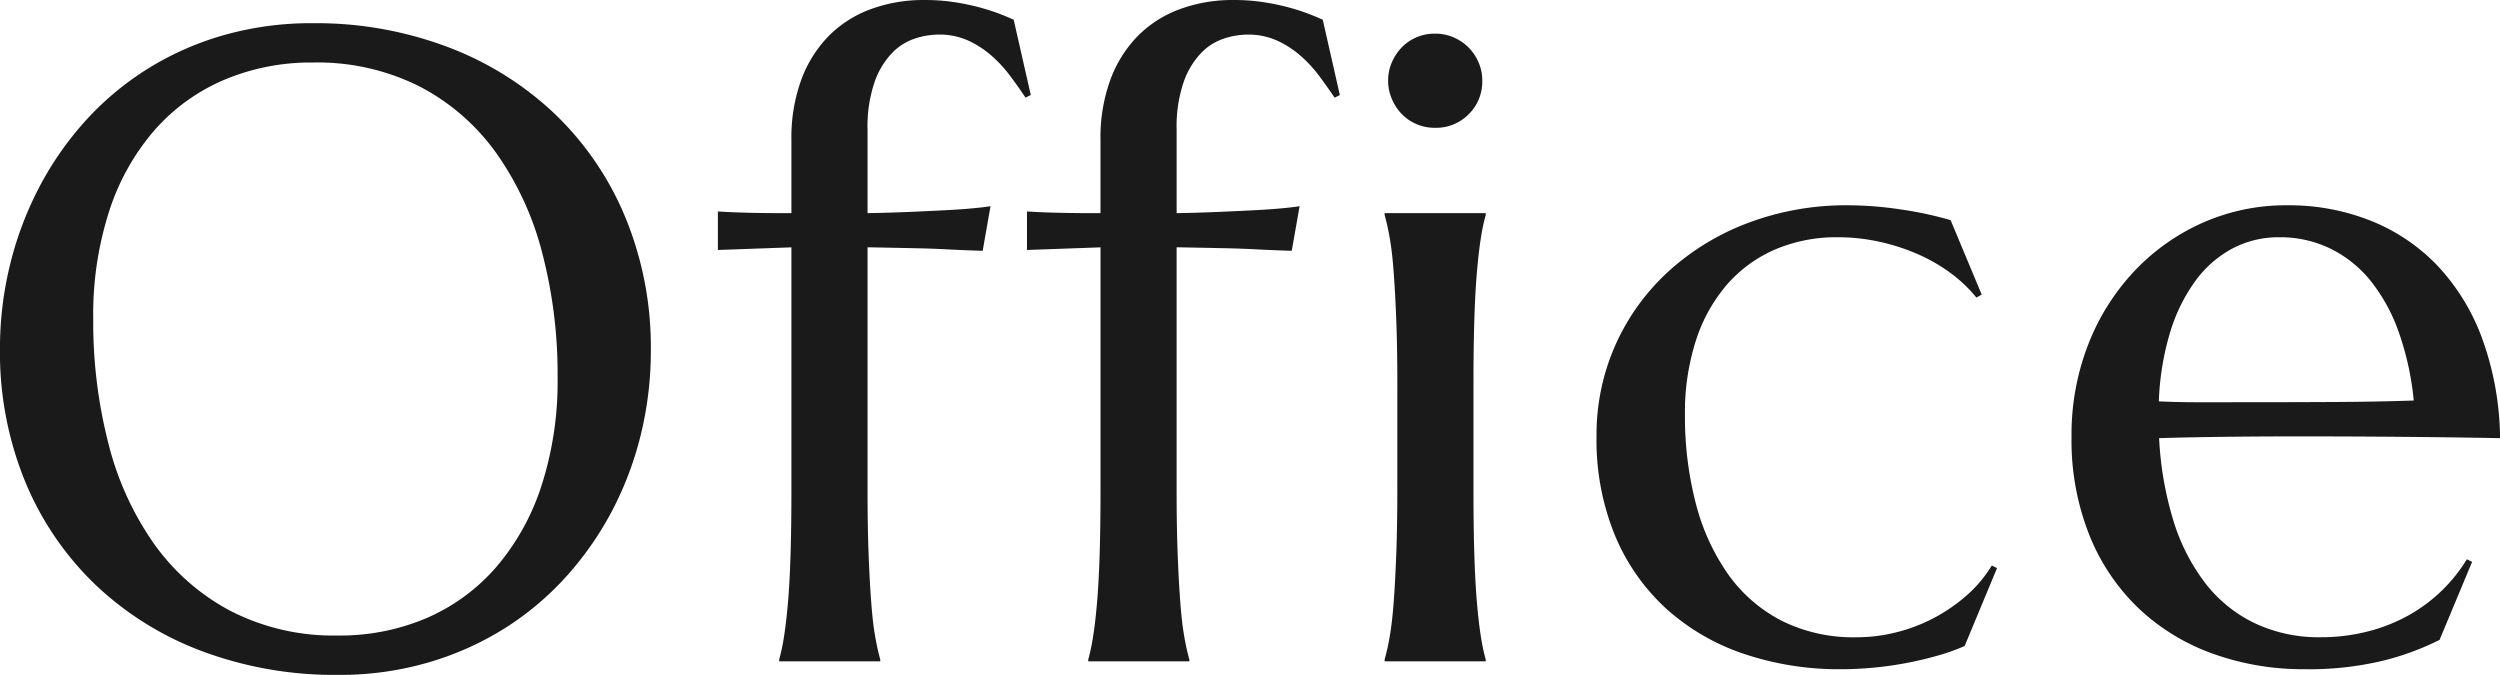 <svg xmlns="http://www.w3.org/2000/svg" width="167.344" height="45.176"><path d="M20.948 1.553a24.94 24.94 0 019.038 1.6 21.317 21.317 0 017.163 4.482 20.391 20.391 0 014.717 6.929 22.839 22.839 0 011.7 8.936 23.475 23.475 0 01-.645 5.479 22.307 22.307 0 01-1.89 5.1 21.519 21.519 0 01-3.062 4.438 19.631 19.631 0 01-4.146 3.516 20.314 20.314 0 01-5.141 2.308 21.219 21.219 0 01-6.064.835 25.356 25.356 0 01-9.039-1.567 21.064 21.064 0 01-7.163-4.441 20.27 20.27 0 01-4.718-6.9 22.809 22.809 0 01-1.7-8.95 23.475 23.475 0 01.645-5.479 22.883 22.883 0 011.89-5.127A21.5 21.5 0 015.58 8.244a19.658 19.658 0 014.131-3.53 19.96 19.96 0 015.156-2.329 21.37 21.37 0 016.081-.832zm1.67 40.986a14.758 14.758 0 005.947-1.171 12.973 12.973 0 004.643-3.4 15.841 15.841 0 003.032-5.435 22.685 22.685 0 001.084-7.28 32.011 32.011 0 00-1.04-8.364 20.24 20.24 0 00-3.091-6.68 14.555 14.555 0 00-5.112-4.424 15.215 15.215 0 00-7.134-1.6 14.92 14.92 0 00-5.949 1.162 12.973 12.973 0 00-4.644 3.354 15.54 15.54 0 00-3.032 5.391 22.55 22.55 0 00-1.081 7.266 32.66 32.66 0 001.025 8.364 20.17 20.17 0 003.076 6.724 14.739 14.739 0 005.127 4.468 15.077 15.077 0 007.149 1.625zm40.2-40.225a5.218 5.218 0 00-1.567.264 3.783 3.783 0 00-1.538.967 5.412 5.412 0 00-1.172 1.948 9.241 9.241 0 00-.469 3.208v5.567q1.553-.029 2.915-.088t2.446-.117q1.084-.059 1.816-.132t1.055-.132l-.526 2.989q-1.025-.029-2.227-.088-1.025-.059-2.432-.088t-3.047-.059v16.26q0 2.49.073 4.351t.177 3.204q.1 1.348.264 2.256a15.573 15.573 0 00.337 1.523v.121h-6.768v-.117a13.478 13.478 0 00.322-1.523q.146-.908.264-2.256t.175-3.204q.059-1.86.059-4.351v-16.26l-4.922.176v-2.578q.908.059 2.168.088t2.754.025V9.346a11.258 11.258 0 01.659-4 8.262 8.262 0 011.831-2.93 7.691 7.691 0 012.813-1.8 10.188 10.188 0 013.6-.615 13.113 13.113 0 012.021.146 15.354 15.354 0 011.685.352q.747.205 1.318.425t.952.4l1.144 5.034-.352.176q-.469-.7-1.025-1.45a8.76 8.76 0 00-1.26-1.362 6.428 6.428 0 00-1.563-1.012 4.7 4.7 0 00-1.979-.395zm20.689 0a5.218 5.218 0 00-1.567.264 3.783 3.783 0 00-1.538.967 5.412 5.412 0 00-1.172 1.948 9.241 9.241 0 00-.469 3.208v5.567q1.553-.029 2.915-.088t2.446-.117q1.084-.059 1.816-.132t1.055-.132l-.527 2.988q-1.025-.029-2.227-.088-1.025-.059-2.432-.088t-3.047-.059v16.26q0 2.49.073 4.351t.178 3.205q.1 1.348.264 2.256a15.573 15.573 0 00.337 1.523v.121h-6.768v-.117a13.478 13.478 0 00.322-1.523q.146-.908.264-2.256t.176-3.204q.059-1.86.059-4.351v-16.26l-4.922.176v-2.578q.908.059 2.168.088t2.753.025V9.346a11.258 11.258 0 01.659-4 8.262 8.262 0 011.831-2.93 7.691 7.691 0 012.813-1.8 10.188 10.188 0 013.6-.615 13.113 13.113 0 012.021.146 15.354 15.354 0 011.685.352q.747.205 1.318.425t.952.4l1.143 5.039-.352.176q-.469-.7-1.025-1.45a8.76 8.76 0 00-1.26-1.362 6.428 6.428 0 00-1.567-1.011 4.7 4.7 0 00-1.974-.401zm10.027 23.409q0-2.49-.073-4.351t-.176-3.204q-.1-1.348-.264-2.256a15.573 15.573 0 00-.337-1.523v-.121h6.768v.117a13.478 13.478 0 00-.322 1.523q-.146.908-.264 2.256t-.176 3.208q-.059 1.86-.059 4.351v7.09q0 2.49.059 4.351t.176 3.208q.117 1.348.264 2.256a13.478 13.478 0 00.322 1.523v.117h-6.768v-.117a15.573 15.573 0 00.337-1.523q.161-.908.264-2.256t.175-3.204q.073-1.86.073-4.351zm-.616-20.332a3.009 3.009 0 01.249-1.216 3.341 3.341 0 01.659-1 3.03 3.03 0 01.981-.674 3.082 3.082 0 011.245-.249 3.082 3.082 0 011.245.249 3.2 3.2 0 011 .674 3.2 3.2 0 01.674 1 3.009 3.009 0 01.249 1.216 3.063 3.063 0 01-.908 2.256 3.063 3.063 0 01-2.256.908 3.082 3.082 0 01-1.245-.249 3.03 3.03 0 01-.981-.674 3.341 3.341 0 01-.659-1 3.082 3.082 0 01-.253-1.241zm40.758 32.637l-2.168 5.215a13.882 13.882 0 01-1.816.645q-1.025.293-2.124.5t-2.212.308q-1.113.1-2.109.1a19.885 19.885 0 01-6.549-1.041 14.746 14.746 0 01-5.186-3.032 13.84 13.84 0 01-3.414-4.892 16.818 16.818 0 01-1.23-6.621 14.76 14.76 0 011.274-6.138 14.874 14.874 0 013.545-4.907 16.536 16.536 0 015.347-3.252 18.611 18.611 0 016.68-1.172 24.015 24.015 0 013.516.278 23.9 23.9 0 013.34.718l2.08 4.98-.352.205a9.4 9.4 0 00-1.742-1.654 11.283 11.283 0 00-2.227-1.274 13.783 13.783 0 00-2.563-.82 12.926 12.926 0 00-2.754-.293 10.432 10.432 0 00-4.16.806 8.987 8.987 0 00-3.223 2.329 10.75 10.75 0 00-2.095 3.735 15.664 15.664 0 00-.747 5.024 23.057 23.057 0 00.718 5.889 14.5 14.5 0 002.139 4.731 10.024 10.024 0 003.574 3.135 10.745 10.745 0 005.054 1.128 10.9 10.9 0 002.681-.337 11.21 11.21 0 002.52-.967 11.281 11.281 0 002.183-1.509 8.549 8.549 0 001.67-1.992zm20.572 6.767a17.82 17.82 0 01-6.093-1.027 14.19 14.19 0 01-4.951-3 13.972 13.972 0 01-3.325-4.893 17.187 17.187 0 01-1.216-6.665 16.6 16.6 0 011.113-6.138 15.156 15.156 0 013.076-4.907 14.219 14.219 0 014.585-3.252 13.733 13.733 0 015.669-1.172 14.818 14.818 0 015.6 1.04 12.65 12.65 0 014.468 3.018 14.251 14.251 0 012.988 4.893 20.088 20.088 0 011.187 6.636q-3.311-.059-6.621-.088t-6.885-.029q-2.549 0-4.966.029t-4.351.088a22.633 22.633 0 00.952 5.508 13.209 13.209 0 002.139 4.2 9.244 9.244 0 003.311 2.681 10.042 10.042 0 004.409.938 12.608 12.608 0 003.208-.4 11.235 11.235 0 002.739-1.1 10.626 10.626 0 002.2-1.655 10.594 10.594 0 001.641-2.065l.352.176-2.179 5.221a18.161 18.161 0 01-3.779 1.392 21.19 21.19 0 01-5.271.571zm-3.9-17.871q2.93 0 5.874-.015t5.347-.1a19.217 19.217 0 00-1-4.57 11.711 11.711 0 00-1.875-3.428 7.973 7.973 0 00-2.7-2.168 7.677 7.677 0 00-3.428-.762 6.6 6.6 0 00-3.12.747 7.385 7.385 0 00-2.476 2.153 11.449 11.449 0 00-1.7 3.442 18.1 18.1 0 00-.762 4.644q1.318.059 2.783.059z" fill="#1a1a1a"/></svg>